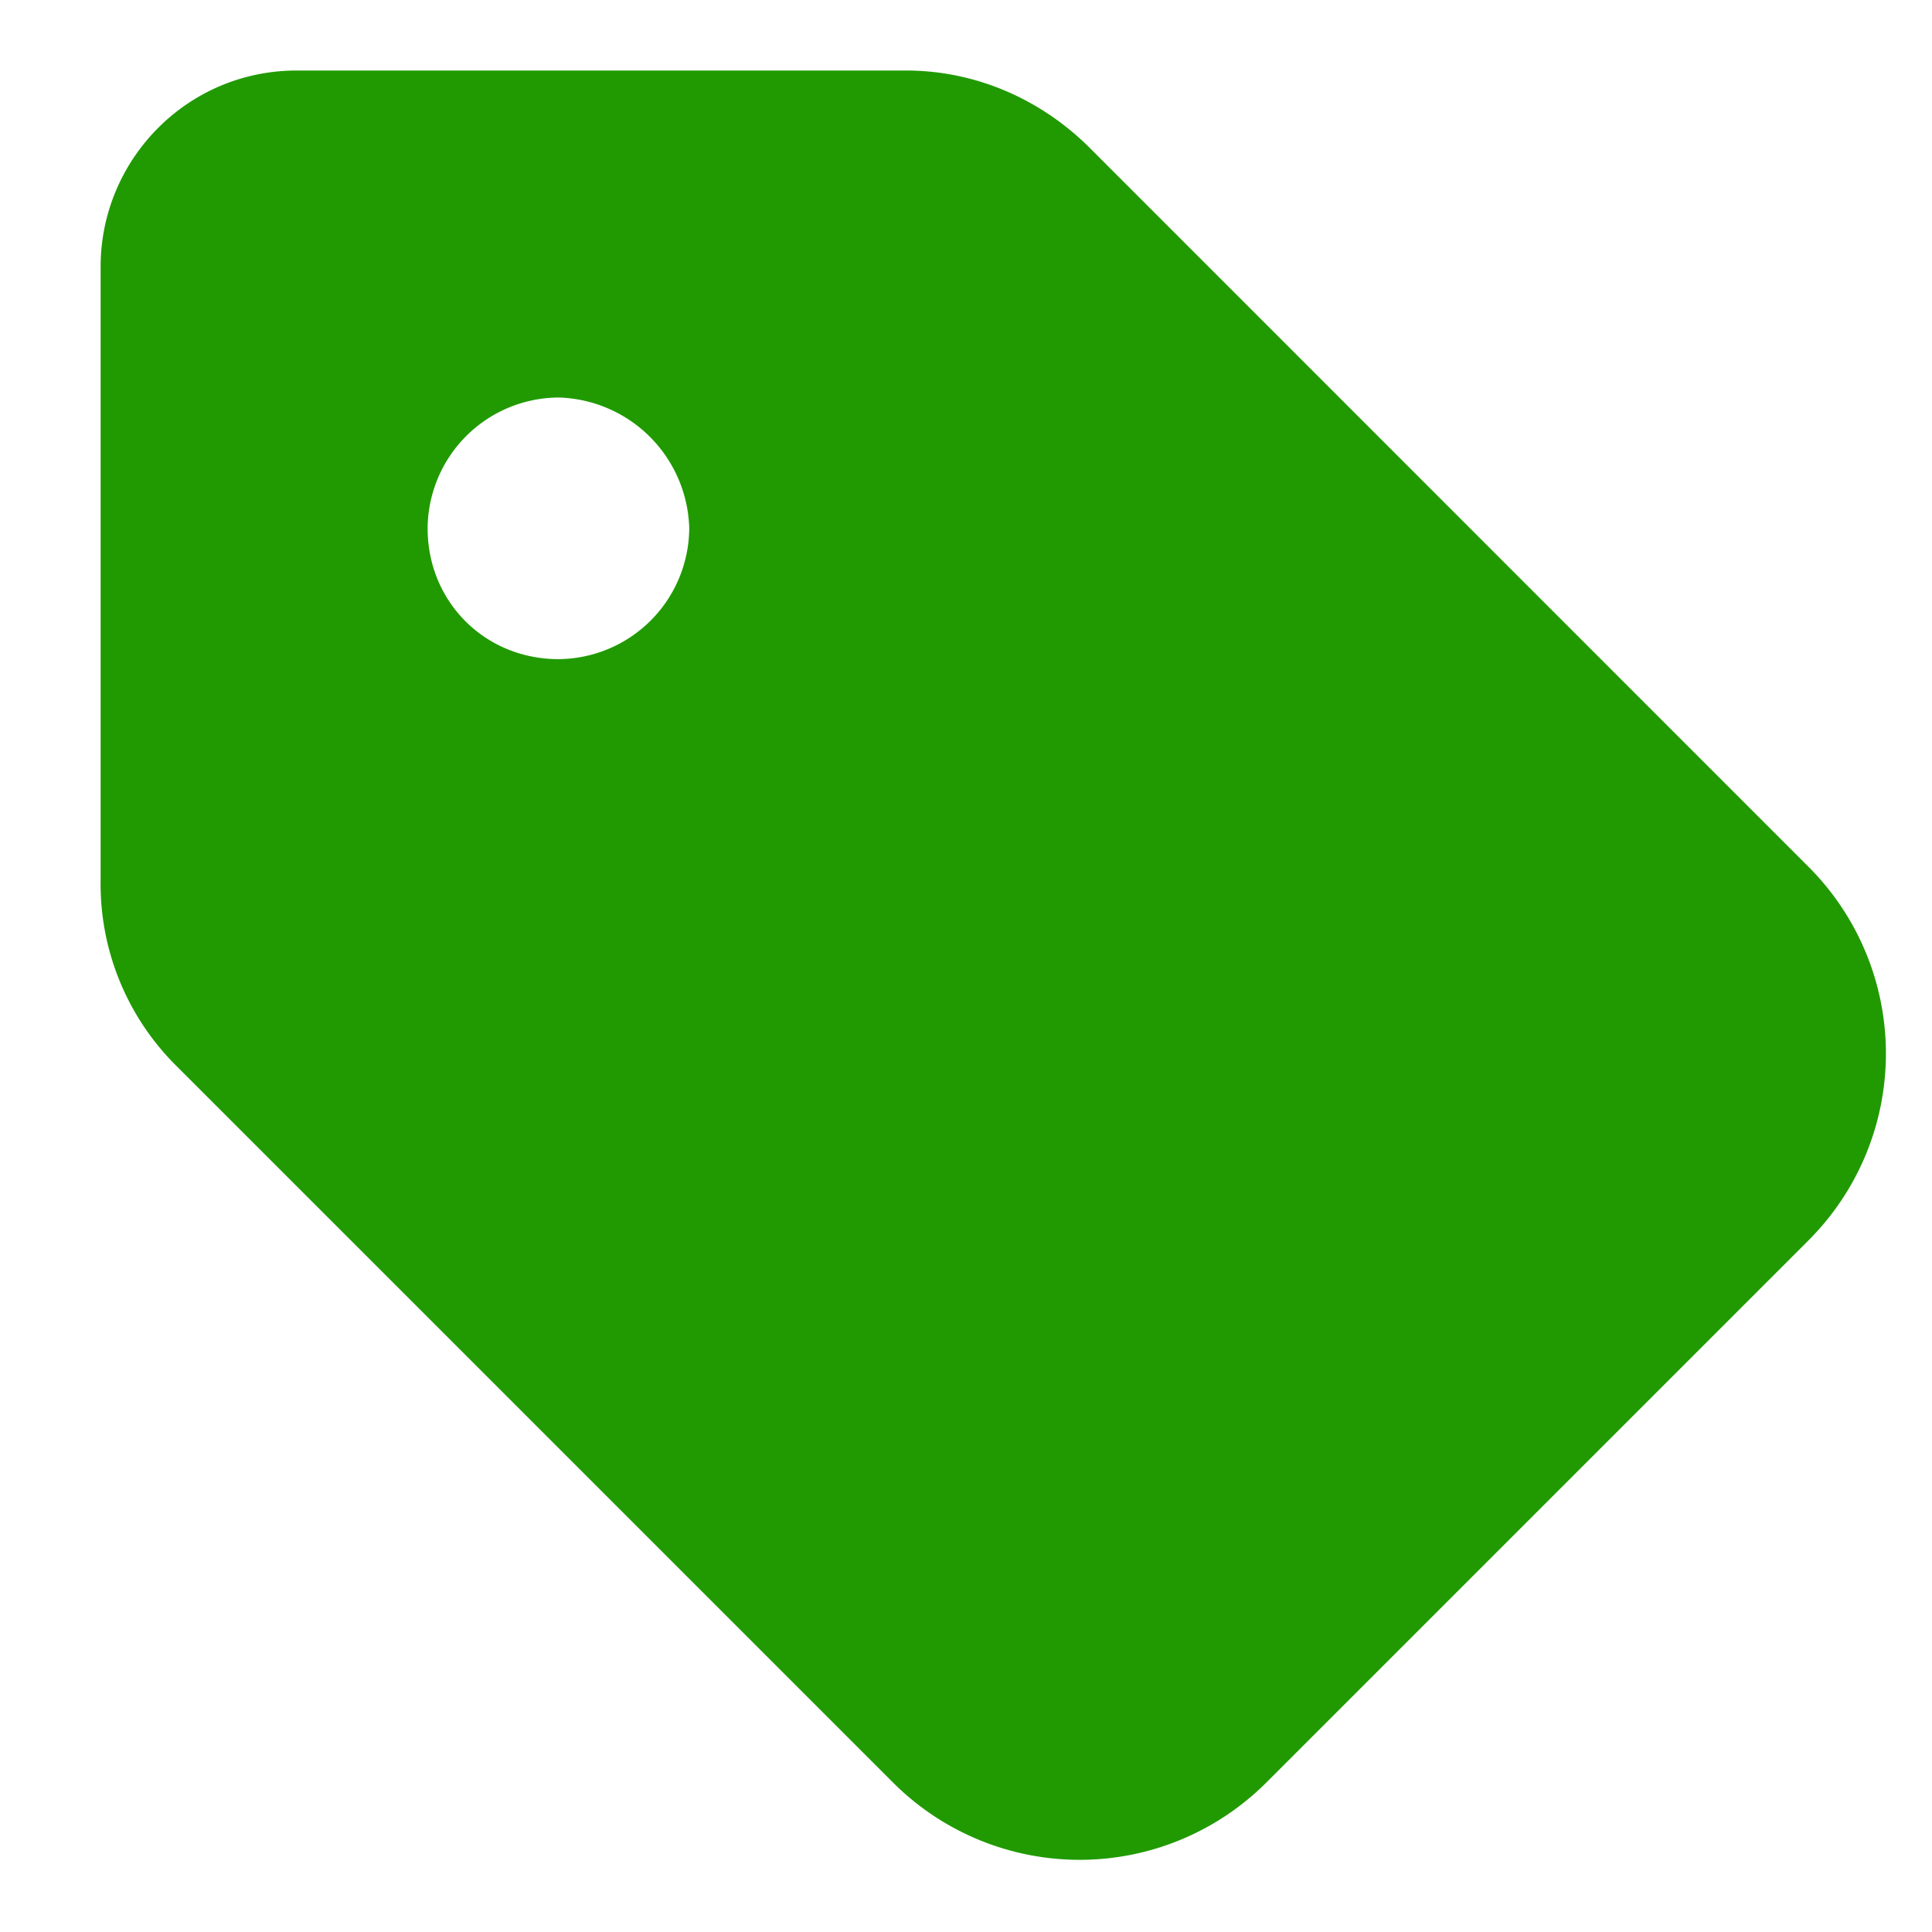 <svg xmlns="http://www.w3.org/2000/svg" width="12" height="12" fill="none" viewBox="0 0 12 12"><path fill="#209A00" d="M1.844.438h3.783c.432 0 .838.177 1.143.482l4.468 4.469a1.64 1.64 0 0 1 0 2.31l-3.377 3.377a1.64 1.64 0 0 1-2.31 0L1.082 6.607a1.591 1.591 0 0 1-.457-1.142V1.656c0-.66.533-1.218 1.219-1.218Zm1.625 3.656a.818.818 0 0 0 .812-.813.835.835 0 0 0-.812-.812.818.818 0 0 0-.813.812c0 .457.356.813.813.813Z"/></svg>
